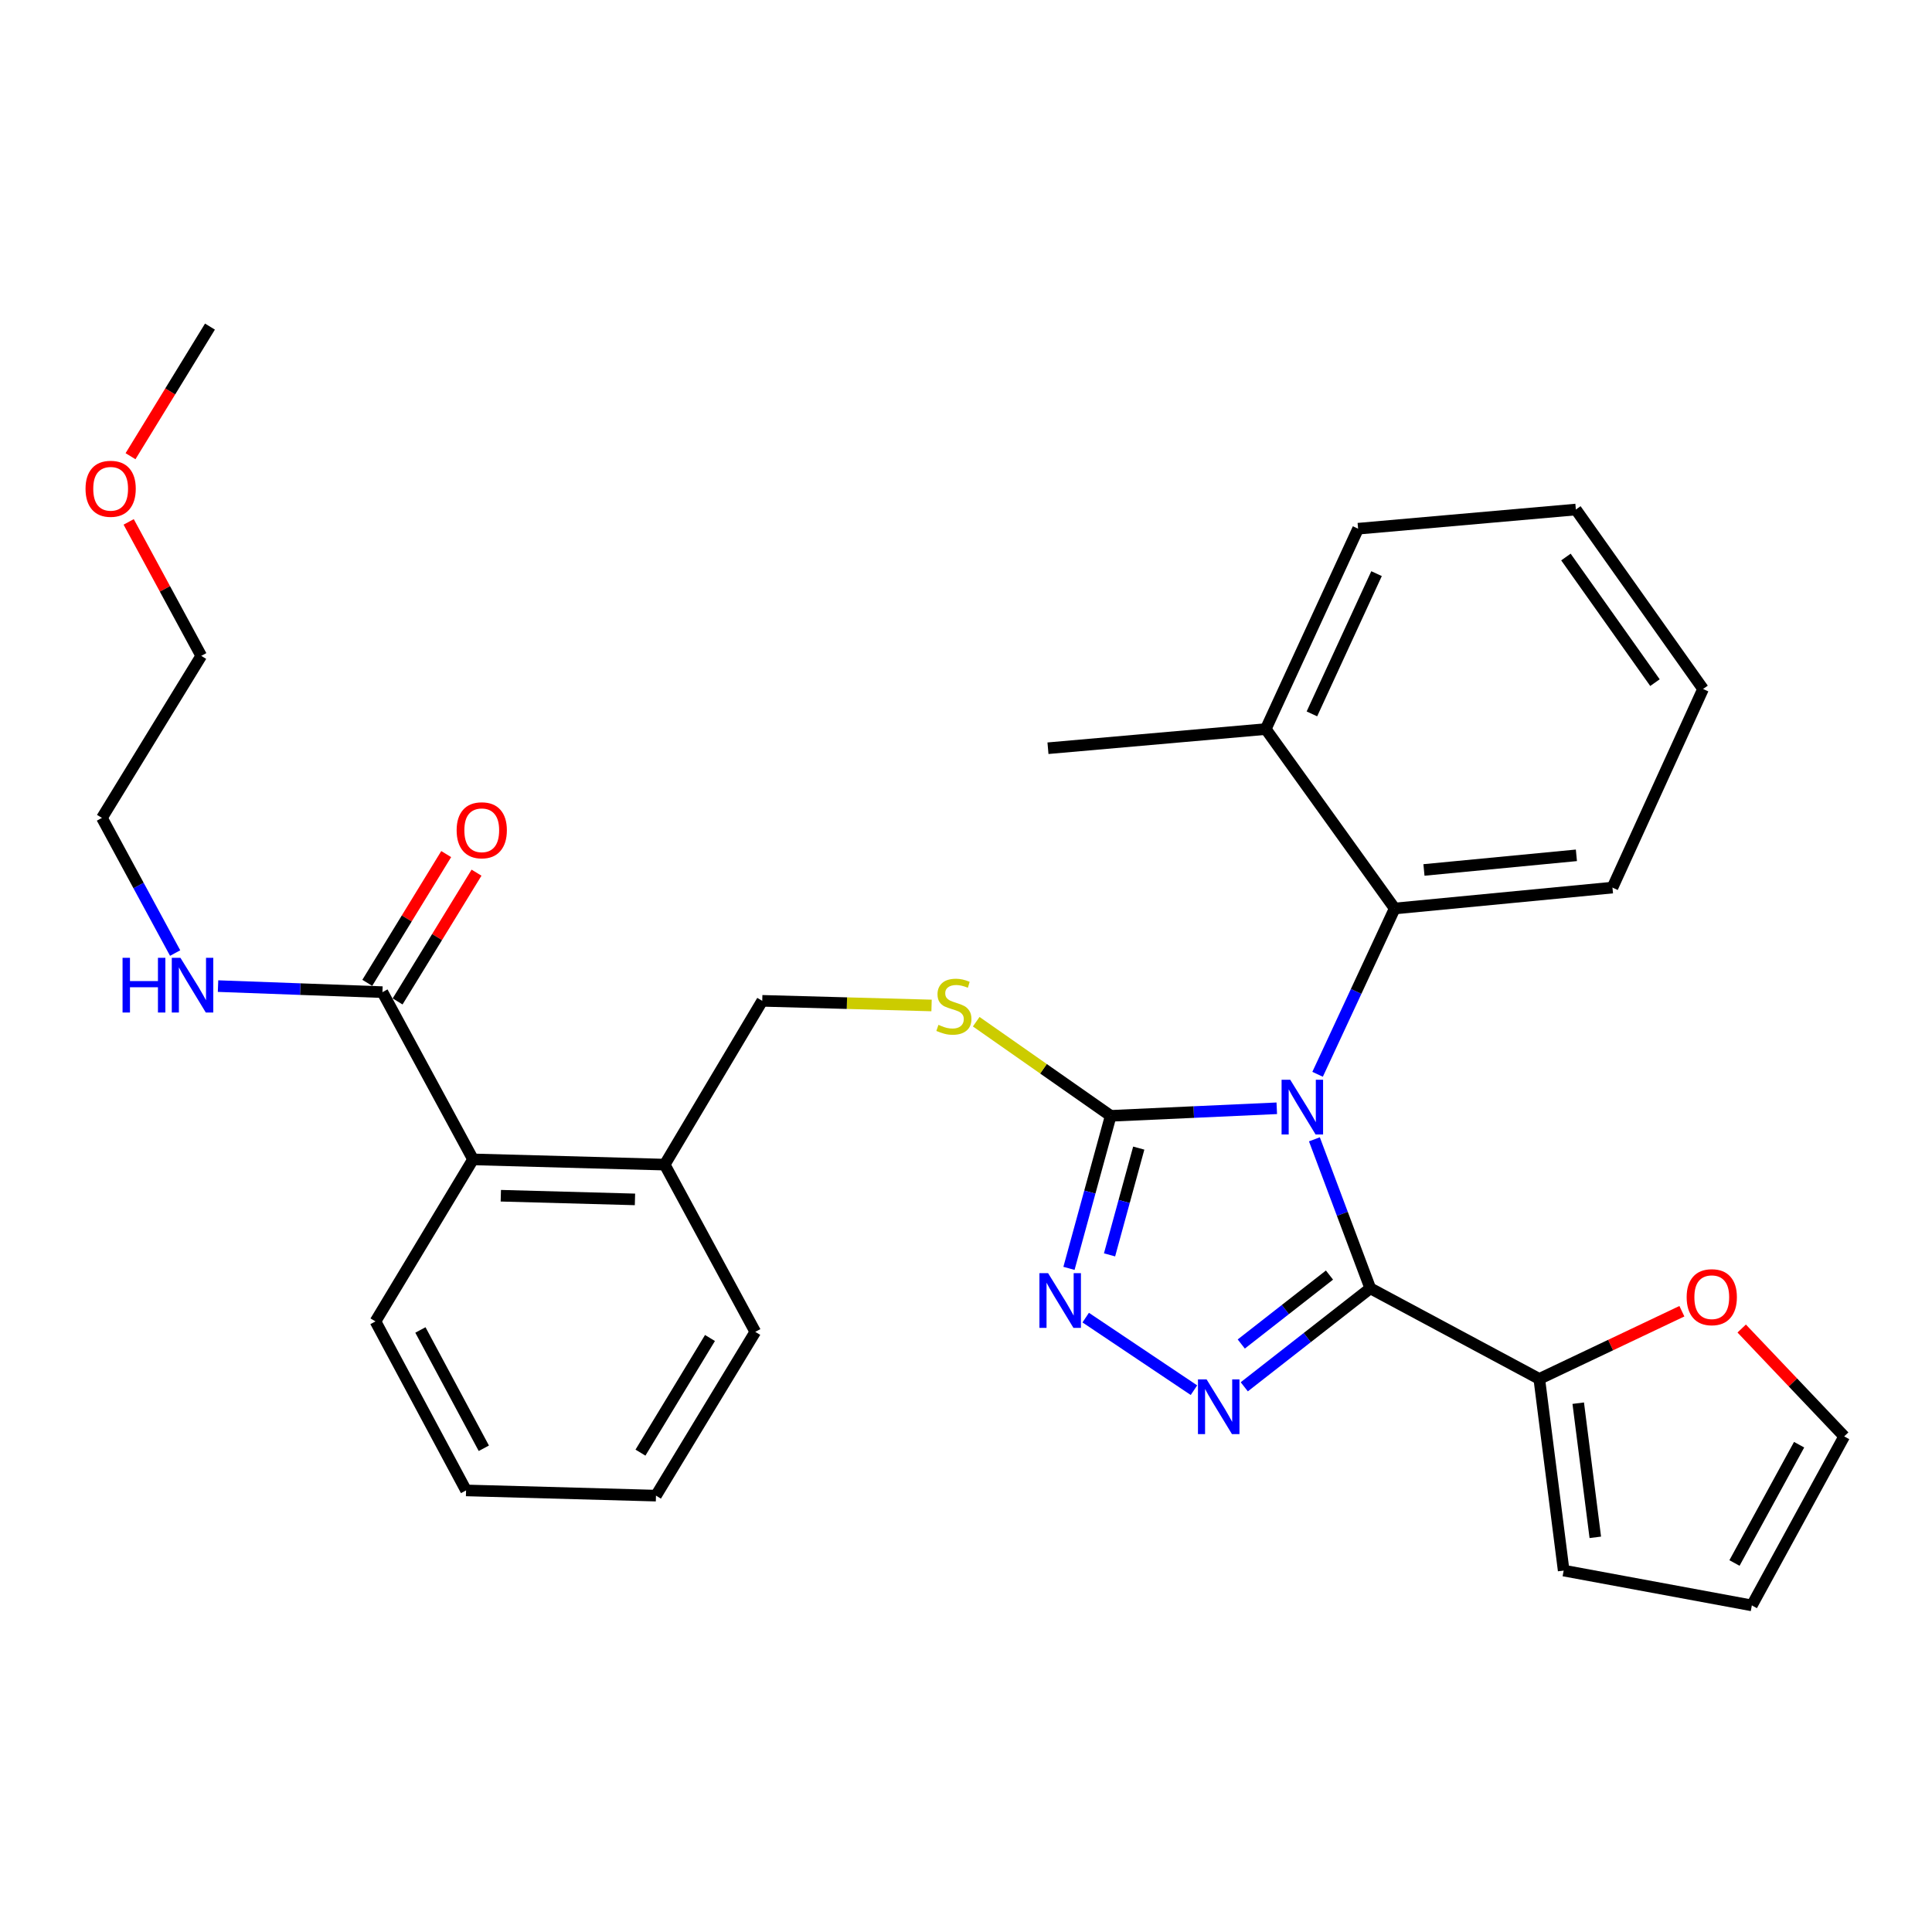 <?xml version='1.0' encoding='iso-8859-1'?>
<svg version='1.1' baseProfile='full'
              xmlns='http://www.w3.org/2000/svg'
                      xmlns:rdkit='http://www.rdkit.org/xml'
                      xmlns:xlink='http://www.w3.org/1999/xlink'
                  xml:space='preserve'
width='1000px' height='1000px' viewBox='0 0 1000 1000'>
<!-- END OF HEADER -->
<rect style='opacity:1.0;fill:#FFFFFF;stroke:none' width='1000' height='1000' x='0' y='0'> </rect>
<path class='bond-0' d='M 230.953,442.074 L 210.528,475.397' style='fill:none;fill-rule:evenodd;stroke:#FF0000;stroke-width:6px;stroke-linecap:butt;stroke-linejoin:miter;stroke-opacity:1' />
<path class='bond-0' d='M 210.528,475.397 L 190.104,508.721' style='fill:none;fill-rule:evenodd;stroke:#000000;stroke-width:6px;stroke-linecap:butt;stroke-linejoin:miter;stroke-opacity:1' />
<path class='bond-0' d='M 246.649,451.694 L 226.224,485.018' style='fill:none;fill-rule:evenodd;stroke:#FF0000;stroke-width:6px;stroke-linecap:butt;stroke-linejoin:miter;stroke-opacity:1' />
<path class='bond-0' d='M 226.224,485.018 L 205.8,518.341' style='fill:none;fill-rule:evenodd;stroke:#000000;stroke-width:6px;stroke-linecap:butt;stroke-linejoin:miter;stroke-opacity:1' />
<path class='bond-1' d='M 197.952,513.531 L 155.403,511.968' style='fill:none;fill-rule:evenodd;stroke:#000000;stroke-width:6px;stroke-linecap:butt;stroke-linejoin:miter;stroke-opacity:1' />
<path class='bond-1' d='M 155.403,511.968 L 112.854,510.406' style='fill:none;fill-rule:evenodd;stroke:#0000FF;stroke-width:6px;stroke-linecap:butt;stroke-linejoin:miter;stroke-opacity:1' />
<path class='bond-2' d='M 197.952,513.531 L 244.845,600.097' style='fill:none;fill-rule:evenodd;stroke:#000000;stroke-width:6px;stroke-linecap:butt;stroke-linejoin:miter;stroke-opacity:1' />
<path class='bond-3' d='M 66.6,270.134 L 85.383,304.806' style='fill:none;fill-rule:evenodd;stroke:#FF0000;stroke-width:6px;stroke-linecap:butt;stroke-linejoin:miter;stroke-opacity:1' />
<path class='bond-3' d='M 85.383,304.806 L 104.165,339.478' style='fill:none;fill-rule:evenodd;stroke:#000000;stroke-width:6px;stroke-linecap:butt;stroke-linejoin:miter;stroke-opacity:1' />
<path class='bond-4' d='M 67.556,236.133 L 88.116,202.59' style='fill:none;fill-rule:evenodd;stroke:#FF0000;stroke-width:6px;stroke-linecap:butt;stroke-linejoin:miter;stroke-opacity:1' />
<path class='bond-4' d='M 88.116,202.59 L 108.675,169.046' style='fill:none;fill-rule:evenodd;stroke:#000000;stroke-width:6px;stroke-linecap:butt;stroke-linejoin:miter;stroke-opacity:1' />
<path class='bond-5' d='M 90.652,493.299 L 71.706,458.322' style='fill:none;fill-rule:evenodd;stroke:#0000FF;stroke-width:6px;stroke-linecap:butt;stroke-linejoin:miter;stroke-opacity:1' />
<path class='bond-5' d='M 71.706,458.322 L 52.761,423.344' style='fill:none;fill-rule:evenodd;stroke:#000000;stroke-width:6px;stroke-linecap:butt;stroke-linejoin:miter;stroke-opacity:1' />
<path class='bond-6' d='M 52.761,423.344 L 104.165,339.478' style='fill:none;fill-rule:evenodd;stroke:#000000;stroke-width:6px;stroke-linecap:butt;stroke-linejoin:miter;stroke-opacity:1' />
<path class='bond-7' d='M 660.863,573.646 L 617.881,575.601' style='fill:none;fill-rule:evenodd;stroke:#0000FF;stroke-width:6px;stroke-linecap:butt;stroke-linejoin:miter;stroke-opacity:1' />
<path class='bond-7' d='M 617.881,575.601 L 574.898,577.556' style='fill:none;fill-rule:evenodd;stroke:#000000;stroke-width:6px;stroke-linecap:butt;stroke-linejoin:miter;stroke-opacity:1' />
<path class='bond-8' d='M 680.335,589.709 L 694.796,628.271' style='fill:none;fill-rule:evenodd;stroke:#0000FF;stroke-width:6px;stroke-linecap:butt;stroke-linejoin:miter;stroke-opacity:1' />
<path class='bond-8' d='M 694.796,628.271 L 709.258,666.832' style='fill:none;fill-rule:evenodd;stroke:#000000;stroke-width:6px;stroke-linecap:butt;stroke-linejoin:miter;stroke-opacity:1' />
<path class='bond-9' d='M 681.987,556.051 L 701.938,513.144' style='fill:none;fill-rule:evenodd;stroke:#0000FF;stroke-width:6px;stroke-linecap:butt;stroke-linejoin:miter;stroke-opacity:1' />
<path class='bond-9' d='M 701.938,513.144 L 721.889,470.238' style='fill:none;fill-rule:evenodd;stroke:#000000;stroke-width:6px;stroke-linecap:butt;stroke-linejoin:miter;stroke-opacity:1' />
<path class='bond-10' d='M 574.898,577.556 L 564.098,617.03' style='fill:none;fill-rule:evenodd;stroke:#000000;stroke-width:6px;stroke-linecap:butt;stroke-linejoin:miter;stroke-opacity:1' />
<path class='bond-10' d='M 564.098,617.03 L 553.299,656.505' style='fill:none;fill-rule:evenodd;stroke:#0000FF;stroke-width:6px;stroke-linecap:butt;stroke-linejoin:miter;stroke-opacity:1' />
<path class='bond-10' d='M 589.415,594.256 L 581.856,621.888' style='fill:none;fill-rule:evenodd;stroke:#000000;stroke-width:6px;stroke-linecap:butt;stroke-linejoin:miter;stroke-opacity:1' />
<path class='bond-10' d='M 581.856,621.888 L 574.296,649.521' style='fill:none;fill-rule:evenodd;stroke:#0000FF;stroke-width:6px;stroke-linecap:butt;stroke-linejoin:miter;stroke-opacity:1' />
<path class='bond-11' d='M 574.898,577.556 L 540.094,553.193' style='fill:none;fill-rule:evenodd;stroke:#000000;stroke-width:6px;stroke-linecap:butt;stroke-linejoin:miter;stroke-opacity:1' />
<path class='bond-11' d='M 540.094,553.193 L 505.289,528.831' style='fill:none;fill-rule:evenodd;stroke:#CCCC00;stroke-width:6px;stroke-linecap:butt;stroke-linejoin:miter;stroke-opacity:1' />
<path class='bond-12' d='M 561.956,681.997 L 617.99,719.558' style='fill:none;fill-rule:evenodd;stroke:#0000FF;stroke-width:6px;stroke-linecap:butt;stroke-linejoin:miter;stroke-opacity:1' />
<path class='bond-13' d='M 644.032,717.807 L 676.645,692.32' style='fill:none;fill-rule:evenodd;stroke:#0000FF;stroke-width:6px;stroke-linecap:butt;stroke-linejoin:miter;stroke-opacity:1' />
<path class='bond-13' d='M 676.645,692.32 L 709.258,666.832' style='fill:none;fill-rule:evenodd;stroke:#000000;stroke-width:6px;stroke-linecap:butt;stroke-linejoin:miter;stroke-opacity:1' />
<path class='bond-13' d='M 642.479,695.656 L 665.309,677.814' style='fill:none;fill-rule:evenodd;stroke:#0000FF;stroke-width:6px;stroke-linecap:butt;stroke-linejoin:miter;stroke-opacity:1' />
<path class='bond-13' d='M 665.309,677.814 L 688.138,659.973' style='fill:none;fill-rule:evenodd;stroke:#000000;stroke-width:6px;stroke-linecap:butt;stroke-linejoin:miter;stroke-opacity:1' />
<path class='bond-14' d='M 709.258,666.832 L 796.734,713.725' style='fill:none;fill-rule:evenodd;stroke:#000000;stroke-width:6px;stroke-linecap:butt;stroke-linejoin:miter;stroke-opacity:1' />
<path class='bond-15' d='M 482.172,520.426 L 438.354,519.228' style='fill:none;fill-rule:evenodd;stroke:#CCCC00;stroke-width:6px;stroke-linecap:butt;stroke-linejoin:miter;stroke-opacity:1' />
<path class='bond-15' d='M 438.354,519.228 L 394.535,518.031' style='fill:none;fill-rule:evenodd;stroke:#000000;stroke-width:6px;stroke-linecap:butt;stroke-linejoin:miter;stroke-opacity:1' />
<path class='bond-16' d='M 194.341,683.963 L 241.235,771.439' style='fill:none;fill-rule:evenodd;stroke:#000000;stroke-width:6px;stroke-linecap:butt;stroke-linejoin:miter;stroke-opacity:1' />
<path class='bond-16' d='M 217.601,688.387 L 250.426,749.62' style='fill:none;fill-rule:evenodd;stroke:#000000;stroke-width:6px;stroke-linecap:butt;stroke-linejoin:miter;stroke-opacity:1' />
<path class='bond-17' d='M 194.341,683.963 L 244.845,600.097' style='fill:none;fill-rule:evenodd;stroke:#000000;stroke-width:6px;stroke-linecap:butt;stroke-linejoin:miter;stroke-opacity:1' />
<path class='bond-18' d='M 394.535,518.031 L 344.042,602.807' style='fill:none;fill-rule:evenodd;stroke:#000000;stroke-width:6px;stroke-linecap:butt;stroke-linejoin:miter;stroke-opacity:1' />
<path class='bond-19' d='M 241.235,771.439 L 339.532,774.139' style='fill:none;fill-rule:evenodd;stroke:#000000;stroke-width:6px;stroke-linecap:butt;stroke-linejoin:miter;stroke-opacity:1' />
<path class='bond-20' d='M 339.532,774.139 L 390.935,689.373' style='fill:none;fill-rule:evenodd;stroke:#000000;stroke-width:6px;stroke-linecap:butt;stroke-linejoin:miter;stroke-opacity:1' />
<path class='bond-20' d='M 331.501,751.879 L 367.483,692.543' style='fill:none;fill-rule:evenodd;stroke:#000000;stroke-width:6px;stroke-linecap:butt;stroke-linejoin:miter;stroke-opacity:1' />
<path class='bond-21' d='M 881.5,356.62 L 815.665,263.733' style='fill:none;fill-rule:evenodd;stroke:#000000;stroke-width:6px;stroke-linecap:butt;stroke-linejoin:miter;stroke-opacity:1' />
<path class='bond-21' d='M 856.605,353.332 L 810.521,288.312' style='fill:none;fill-rule:evenodd;stroke:#000000;stroke-width:6px;stroke-linecap:butt;stroke-linejoin:miter;stroke-opacity:1' />
<path class='bond-22' d='M 881.5,356.62 L 834.607,459.417' style='fill:none;fill-rule:evenodd;stroke:#000000;stroke-width:6px;stroke-linecap:butt;stroke-linejoin:miter;stroke-opacity:1' />
<path class='bond-23' d='M 815.665,263.733 L 702.948,273.654' style='fill:none;fill-rule:evenodd;stroke:#000000;stroke-width:6px;stroke-linecap:butt;stroke-linejoin:miter;stroke-opacity:1' />
<path class='bond-24' d='M 870.54,678.687 L 833.637,696.206' style='fill:none;fill-rule:evenodd;stroke:#FF0000;stroke-width:6px;stroke-linecap:butt;stroke-linejoin:miter;stroke-opacity:1' />
<path class='bond-24' d='M 833.637,696.206 L 796.734,713.725' style='fill:none;fill-rule:evenodd;stroke:#000000;stroke-width:6px;stroke-linecap:butt;stroke-linejoin:miter;stroke-opacity:1' />
<path class='bond-25' d='M 901.498,687.643 L 928.022,715.56' style='fill:none;fill-rule:evenodd;stroke:#FF0000;stroke-width:6px;stroke-linecap:butt;stroke-linejoin:miter;stroke-opacity:1' />
<path class='bond-25' d='M 928.022,715.56 L 954.545,743.477' style='fill:none;fill-rule:evenodd;stroke:#000000;stroke-width:6px;stroke-linecap:butt;stroke-linejoin:miter;stroke-opacity:1' />
<path class='bond-26' d='M 796.734,713.725 L 809.355,812.922' style='fill:none;fill-rule:evenodd;stroke:#000000;stroke-width:6px;stroke-linecap:butt;stroke-linejoin:miter;stroke-opacity:1' />
<path class='bond-26' d='M 816.89,726.281 L 825.724,795.719' style='fill:none;fill-rule:evenodd;stroke:#000000;stroke-width:6px;stroke-linecap:butt;stroke-linejoin:miter;stroke-opacity:1' />
<path class='bond-27' d='M 809.355,812.922 L 906.752,830.954' style='fill:none;fill-rule:evenodd;stroke:#000000;stroke-width:6px;stroke-linecap:butt;stroke-linejoin:miter;stroke-opacity:1' />
<path class='bond-28' d='M 906.752,830.954 L 954.545,743.477' style='fill:none;fill-rule:evenodd;stroke:#000000;stroke-width:6px;stroke-linecap:butt;stroke-linejoin:miter;stroke-opacity:1' />
<path class='bond-28' d='M 897.766,809.005 L 931.221,747.772' style='fill:none;fill-rule:evenodd;stroke:#000000;stroke-width:6px;stroke-linecap:butt;stroke-linejoin:miter;stroke-opacity:1' />
<path class='bond-29' d='M 702.948,273.654 L 655.154,377.361' style='fill:none;fill-rule:evenodd;stroke:#000000;stroke-width:6px;stroke-linecap:butt;stroke-linejoin:miter;stroke-opacity:1' />
<path class='bond-29' d='M 712.498,296.915 L 679.043,369.51' style='fill:none;fill-rule:evenodd;stroke:#000000;stroke-width:6px;stroke-linecap:butt;stroke-linejoin:miter;stroke-opacity:1' />
<path class='bond-30' d='M 655.154,377.361 L 721.889,470.238' style='fill:none;fill-rule:evenodd;stroke:#000000;stroke-width:6px;stroke-linecap:butt;stroke-linejoin:miter;stroke-opacity:1' />
<path class='bond-31' d='M 655.154,377.361 L 542.426,387.282' style='fill:none;fill-rule:evenodd;stroke:#000000;stroke-width:6px;stroke-linecap:butt;stroke-linejoin:miter;stroke-opacity:1' />
<path class='bond-32' d='M 721.889,470.238 L 834.607,459.417' style='fill:none;fill-rule:evenodd;stroke:#000000;stroke-width:6px;stroke-linecap:butt;stroke-linejoin:miter;stroke-opacity:1' />
<path class='bond-32' d='M 737.037,450.289 L 815.94,442.715' style='fill:none;fill-rule:evenodd;stroke:#000000;stroke-width:6px;stroke-linecap:butt;stroke-linejoin:miter;stroke-opacity:1' />
<path class='bond-33' d='M 390.935,689.373 L 344.042,602.807' style='fill:none;fill-rule:evenodd;stroke:#000000;stroke-width:6px;stroke-linecap:butt;stroke-linejoin:miter;stroke-opacity:1' />
<path class='bond-34' d='M 344.042,602.807 L 244.845,600.097' style='fill:none;fill-rule:evenodd;stroke:#000000;stroke-width:6px;stroke-linecap:butt;stroke-linejoin:miter;stroke-opacity:1' />
<path class='bond-34' d='M 328.66,620.804 L 259.222,618.906' style='fill:none;fill-rule:evenodd;stroke:#000000;stroke-width:6px;stroke-linecap:butt;stroke-linejoin:miter;stroke-opacity:1' />
<path  class='atom-0' d='M 236.355 429.745
Q 236.355 422.945, 239.715 419.145
Q 243.075 415.345, 249.355 415.345
Q 255.635 415.345, 258.995 419.145
Q 262.355 422.945, 262.355 429.745
Q 262.355 436.625, 258.955 440.545
Q 255.555 444.425, 249.355 444.425
Q 243.115 444.425, 239.715 440.545
Q 236.355 436.665, 236.355 429.745
M 249.355 441.225
Q 253.675 441.225, 255.995 438.345
Q 258.355 435.425, 258.355 429.745
Q 258.355 424.185, 255.995 421.385
Q 253.675 418.545, 249.355 418.545
Q 245.035 418.545, 242.675 421.345
Q 240.355 424.145, 240.355 429.745
Q 240.355 435.465, 242.675 438.345
Q 245.035 441.225, 249.355 441.225
' fill='#FF0000'/>
<path  class='atom-2' d='M 44.272 252.992
Q 44.272 246.192, 47.632 242.392
Q 50.992 238.592, 57.272 238.592
Q 63.551 238.592, 66.912 242.392
Q 70.272 246.192, 70.272 252.992
Q 70.272 259.872, 66.871 263.792
Q 63.471 267.672, 57.272 267.672
Q 51.032 267.672, 47.632 263.792
Q 44.272 259.912, 44.272 252.992
M 57.272 264.472
Q 61.592 264.472, 63.911 261.592
Q 66.272 258.672, 66.272 252.992
Q 66.272 247.432, 63.911 244.632
Q 61.592 241.792, 57.272 241.792
Q 52.952 241.792, 50.592 244.592
Q 48.272 247.392, 48.272 252.992
Q 48.272 258.712, 50.592 261.592
Q 52.952 264.472, 57.272 264.472
' fill='#FF0000'/>
<path  class='atom-3' d='M 63.434 495.761
L 67.275 495.761
L 67.275 507.801
L 81.754 507.801
L 81.754 495.761
L 85.594 495.761
L 85.594 524.081
L 81.754 524.081
L 81.754 511.001
L 67.275 511.001
L 67.275 524.081
L 63.434 524.081
L 63.434 495.761
' fill='#0000FF'/>
<path  class='atom-3' d='M 93.394 495.761
L 102.675 510.761
Q 103.595 512.241, 105.075 514.921
Q 106.555 517.601, 106.635 517.761
L 106.635 495.761
L 110.395 495.761
L 110.395 524.081
L 106.515 524.081
L 96.555 507.681
Q 95.394 505.761, 94.154 503.561
Q 92.954 501.361, 92.594 500.681
L 92.594 524.081
L 88.915 524.081
L 88.915 495.761
L 93.394 495.761
' fill='#0000FF'/>
<path  class='atom-5' d='M 667.825 558.885
L 677.105 573.885
Q 678.025 575.365, 679.505 578.045
Q 680.985 580.725, 681.065 580.885
L 681.065 558.885
L 684.825 558.885
L 684.825 587.205
L 680.945 587.205
L 670.985 570.805
Q 669.825 568.885, 668.585 566.685
Q 667.385 564.485, 667.025 563.805
L 667.025 587.205
L 663.345 587.205
L 663.345 558.885
L 667.825 558.885
' fill='#0000FF'/>
<path  class='atom-7' d='M 542.487 658.982
L 551.767 673.982
Q 552.687 675.462, 554.167 678.142
Q 555.647 680.822, 555.727 680.982
L 555.727 658.982
L 559.487 658.982
L 559.487 687.302
L 555.607 687.302
L 545.647 670.902
Q 544.487 668.982, 543.247 666.782
Q 542.047 664.582, 541.687 663.902
L 541.687 687.302
L 538.007 687.302
L 538.007 658.982
L 542.487 658.982
' fill='#0000FF'/>
<path  class='atom-8' d='M 624.542 713.986
L 633.822 728.986
Q 634.742 730.466, 636.222 733.146
Q 637.702 735.826, 637.782 735.986
L 637.782 713.986
L 641.542 713.986
L 641.542 742.306
L 637.662 742.306
L 627.702 725.906
Q 626.542 723.986, 625.302 721.786
Q 624.102 719.586, 623.742 718.906
L 623.742 742.306
L 620.062 742.306
L 620.062 713.986
L 624.542 713.986
' fill='#0000FF'/>
<path  class='atom-10' d='M 485.733 530.461
Q 486.053 530.581, 487.373 531.141
Q 488.693 531.701, 490.133 532.061
Q 491.613 532.381, 493.053 532.381
Q 495.733 532.381, 497.293 531.101
Q 498.853 529.781, 498.853 527.501
Q 498.853 525.941, 498.053 524.981
Q 497.293 524.021, 496.093 523.501
Q 494.893 522.981, 492.893 522.381
Q 490.373 521.621, 488.853 520.901
Q 487.373 520.181, 486.293 518.661
Q 485.253 517.141, 485.253 514.581
Q 485.253 511.021, 487.653 508.821
Q 490.093 506.621, 494.893 506.621
Q 498.173 506.621, 501.893 508.181
L 500.973 511.261
Q 497.573 509.861, 495.013 509.861
Q 492.253 509.861, 490.733 511.021
Q 489.213 512.141, 489.253 514.101
Q 489.253 515.621, 490.013 516.541
Q 490.813 517.461, 491.933 517.981
Q 493.093 518.501, 495.013 519.101
Q 497.573 519.901, 499.093 520.701
Q 500.613 521.501, 501.693 523.141
Q 502.813 524.741, 502.813 527.501
Q 502.813 531.421, 500.173 533.541
Q 497.573 535.621, 493.213 535.621
Q 490.693 535.621, 488.773 535.061
Q 486.893 534.541, 484.653 533.621
L 485.733 530.461
' fill='#CCCC00'/>
<path  class='atom-17' d='M 873.011 671.422
Q 873.011 664.622, 876.371 660.822
Q 879.731 657.022, 886.011 657.022
Q 892.291 657.022, 895.651 660.822
Q 899.011 664.622, 899.011 671.422
Q 899.011 678.302, 895.611 682.222
Q 892.211 686.102, 886.011 686.102
Q 879.771 686.102, 876.371 682.222
Q 873.011 678.342, 873.011 671.422
M 886.011 682.902
Q 890.331 682.902, 892.651 680.022
Q 895.011 677.102, 895.011 671.422
Q 895.011 665.862, 892.651 663.062
Q 890.331 660.222, 886.011 660.222
Q 881.691 660.222, 879.331 663.022
Q 877.011 665.822, 877.011 671.422
Q 877.011 677.142, 879.331 680.022
Q 881.691 682.902, 886.011 682.902
' fill='#FF0000'/>
</svg>
